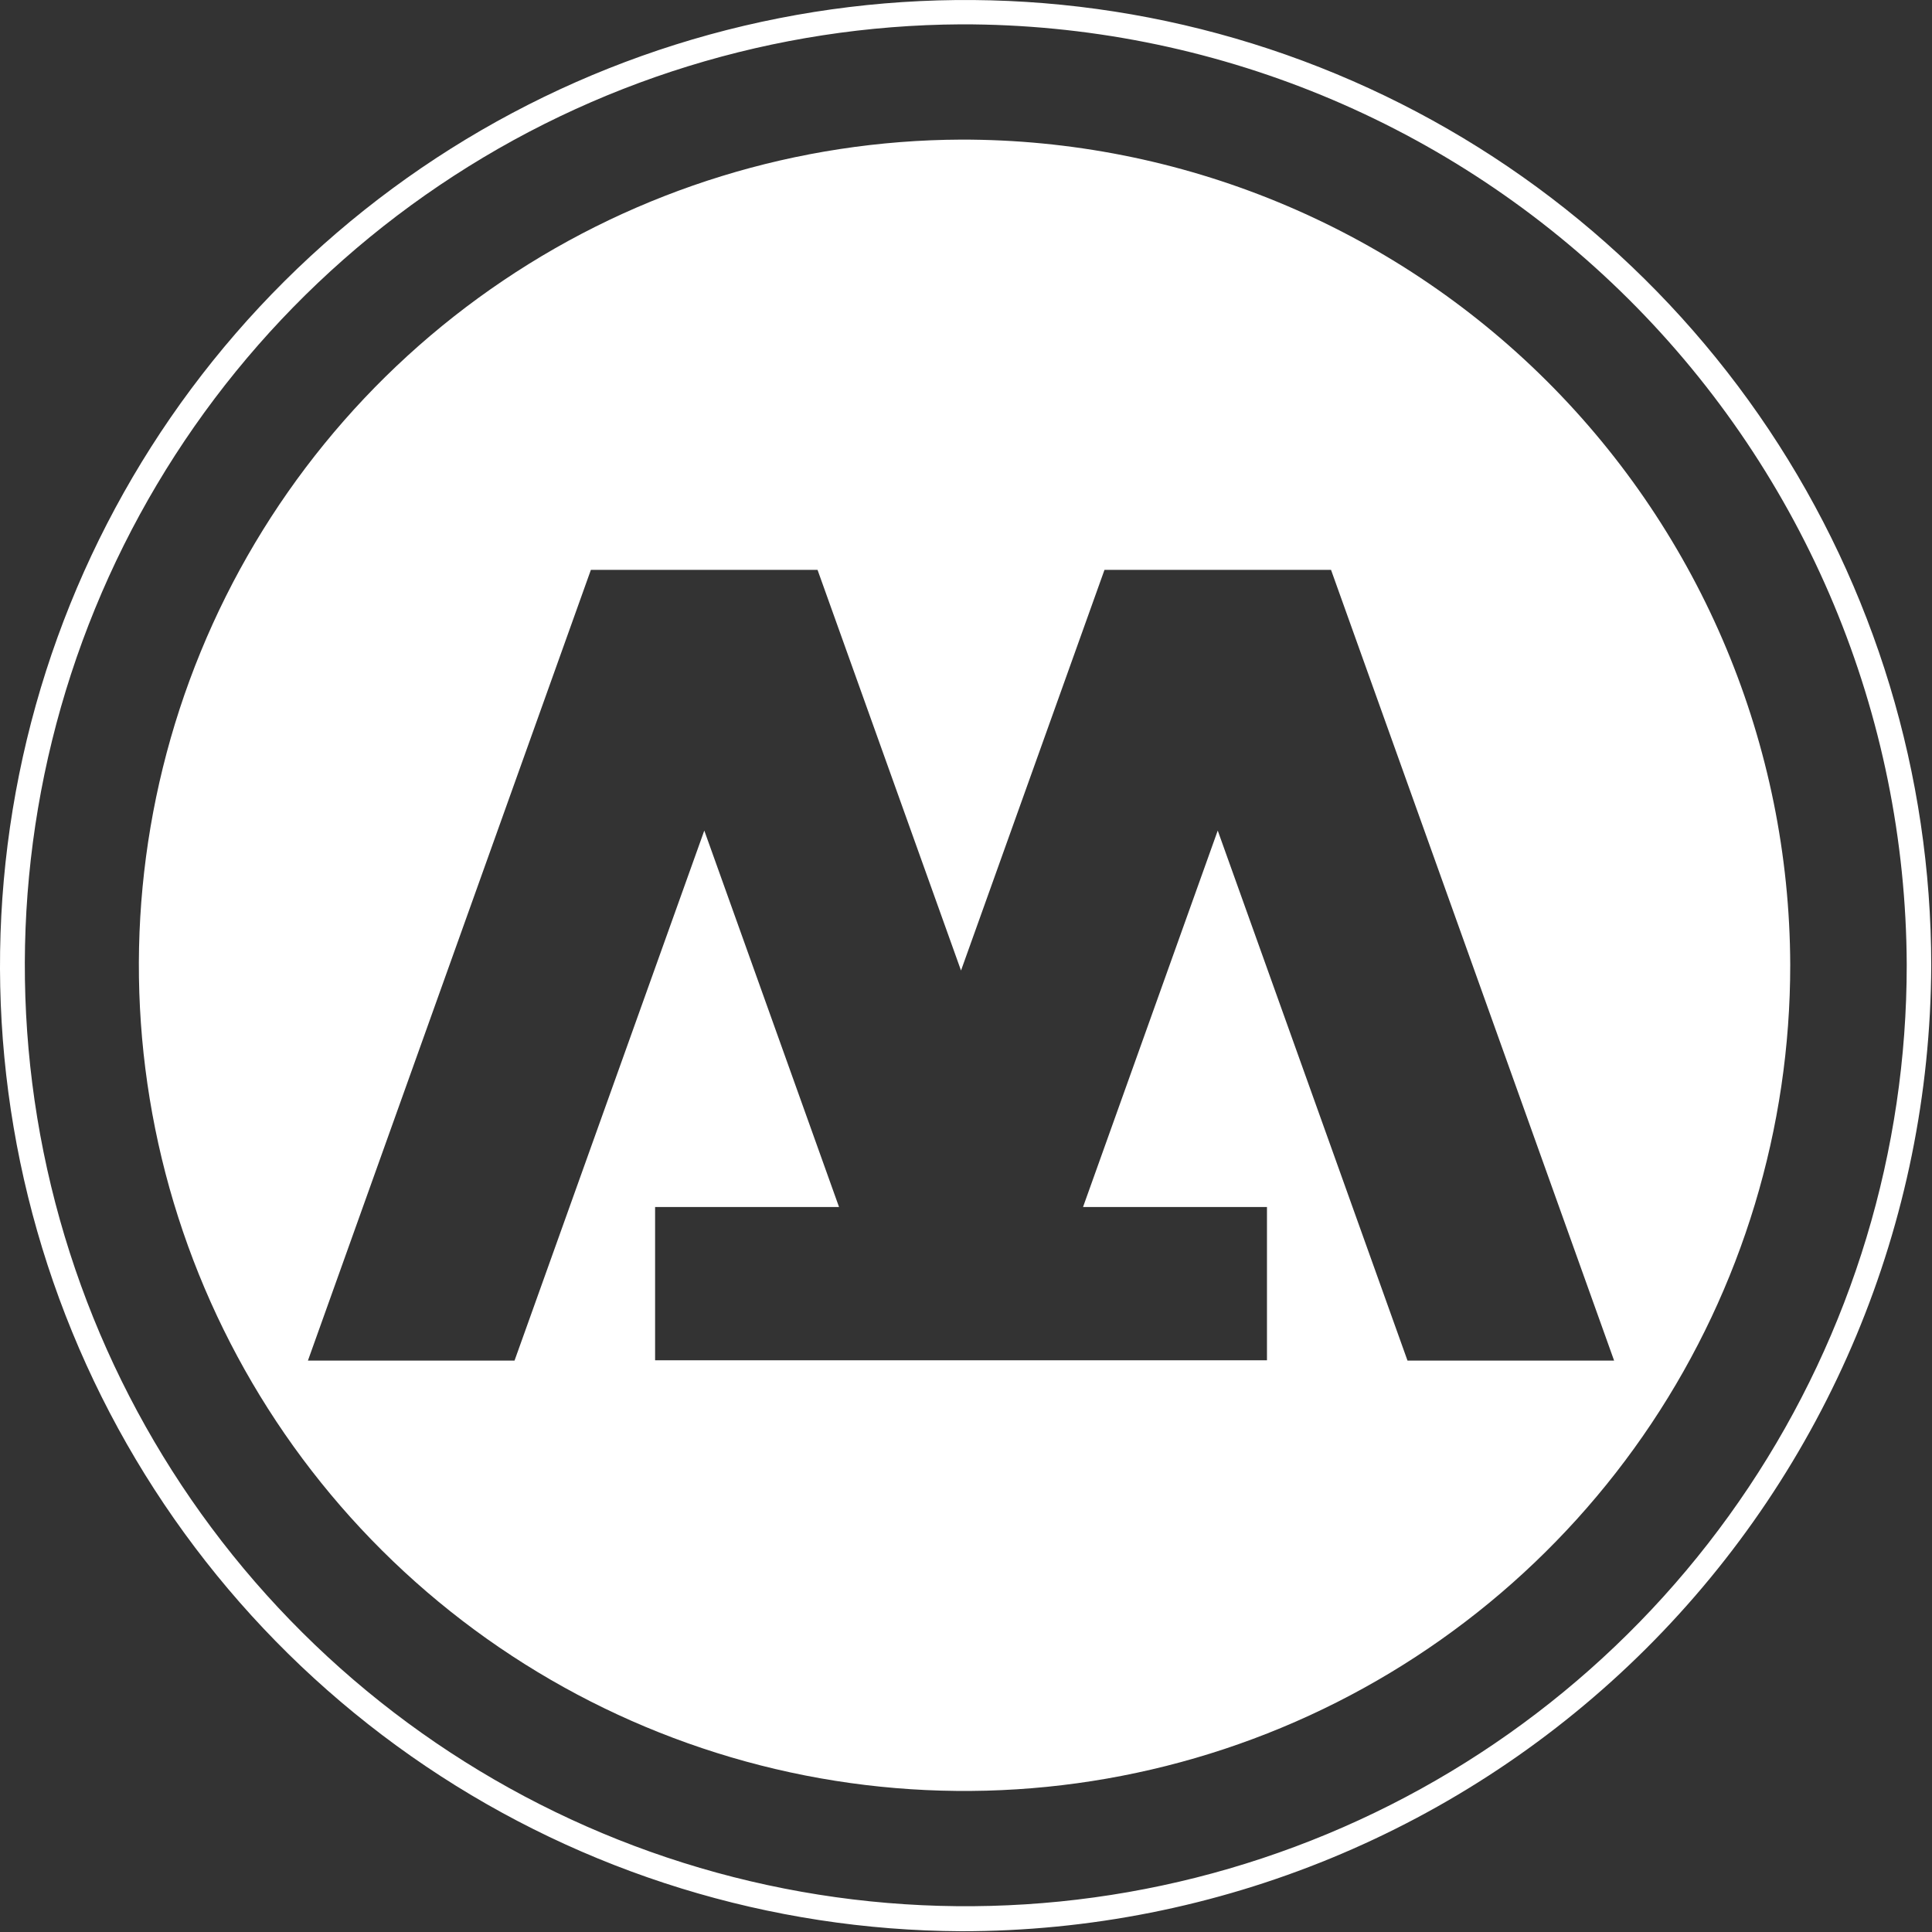 
<svg xmlns:xlink="http://www.w3.org/1999/xlink" width="50px" height="50px" viewBox="0 0 50 50" version="1.1" xmlns="http://www.w3.org/2000/svg">
  <rect x="0" y="0" width="50" height="50" fill="#333333" stroke="none"/>
  <g id="Page-1" stroke="none" stroke-width="1" fill="none" fill-rule="evenodd">
    <g id="Group" transform="translate(0, 0)" fill="#FFFFFF" fill-rule="nonzero">
      <path d="M24.871,49.98 C19.934,49.956 15.114,48.471 11.02,45.711 C6.926,42.95 3.741,39.039 1.868,34.471 C-0.005,29.903 -0.483,24.882 0.495,20.042 C1.472,15.202 3.862,10.761 7.361,7.278 C10.861,3.794 15.314,1.426 20.158,0.472 C25.003,-0.483 30.021,0.019 34.581,1.914 C39.14,3.808 43.036,7.012 45.777,11.118 C48.517,15.225 49.98,20.052 49.98,24.99 C49.955,31.63 47.298,37.99 42.591,42.675 C37.884,47.359 31.512,49.986 24.871,49.98 L24.871,49.98 Z M24.871,0.63 C20.06,0.655 15.363,2.104 11.375,4.795 C7.386,7.486 4.284,11.298 2.46,15.751 C0.636,20.203 0.172,25.096 1.126,29.812 C2.081,34.528 4.411,38.855 7.823,42.248 C11.234,45.641 15.575,47.947 20.296,48.875 C25.017,49.804 29.907,49.313 34.349,47.464 C38.792,45.616 42.587,42.493 45.256,38.489 C47.925,34.486 49.348,29.781 49.346,24.97 C49.322,18.498 46.732,12.301 42.143,7.737 C37.555,3.174 31.343,0.618 24.871,0.63 L24.871,0.63 Z" id="Shape"></path>
      <path d="M24.871,3.613 C20.648,3.631 16.525,4.9 13.023,7.26 C9.521,9.619 6.796,12.963 5.193,16.87 C3.59,20.777 3.181,25.071 4.016,29.211 C4.852,33.35 6.896,37.149 9.889,40.128 C12.882,43.107 16.691,45.132 20.834,45.948 C24.978,46.763 29.27,46.333 33.169,44.711 C37.068,43.09 40.399,40.349 42.742,36.835 C45.084,33.322 46.333,29.193 46.331,24.97 C46.314,19.293 44.044,13.855 40.021,9.851 C35.997,5.846 30.548,3.603 24.871,3.613 L24.871,3.613 Z M36.426,35.212 L31.515,21.495 L28.029,31.237 L32.789,31.237 L32.789,35.204 L16.954,35.204 L16.954,31.237 L21.714,31.237 L18.227,21.495 L13.316,35.212 L7.969,35.212 L15.292,14.748 L21.158,14.748 L24.871,25.117 L28.584,14.748 L34.447,14.748 L41.773,35.212 L36.426,35.212 Z" id="Shape"></path>
    </g>
  </g>
</svg>
